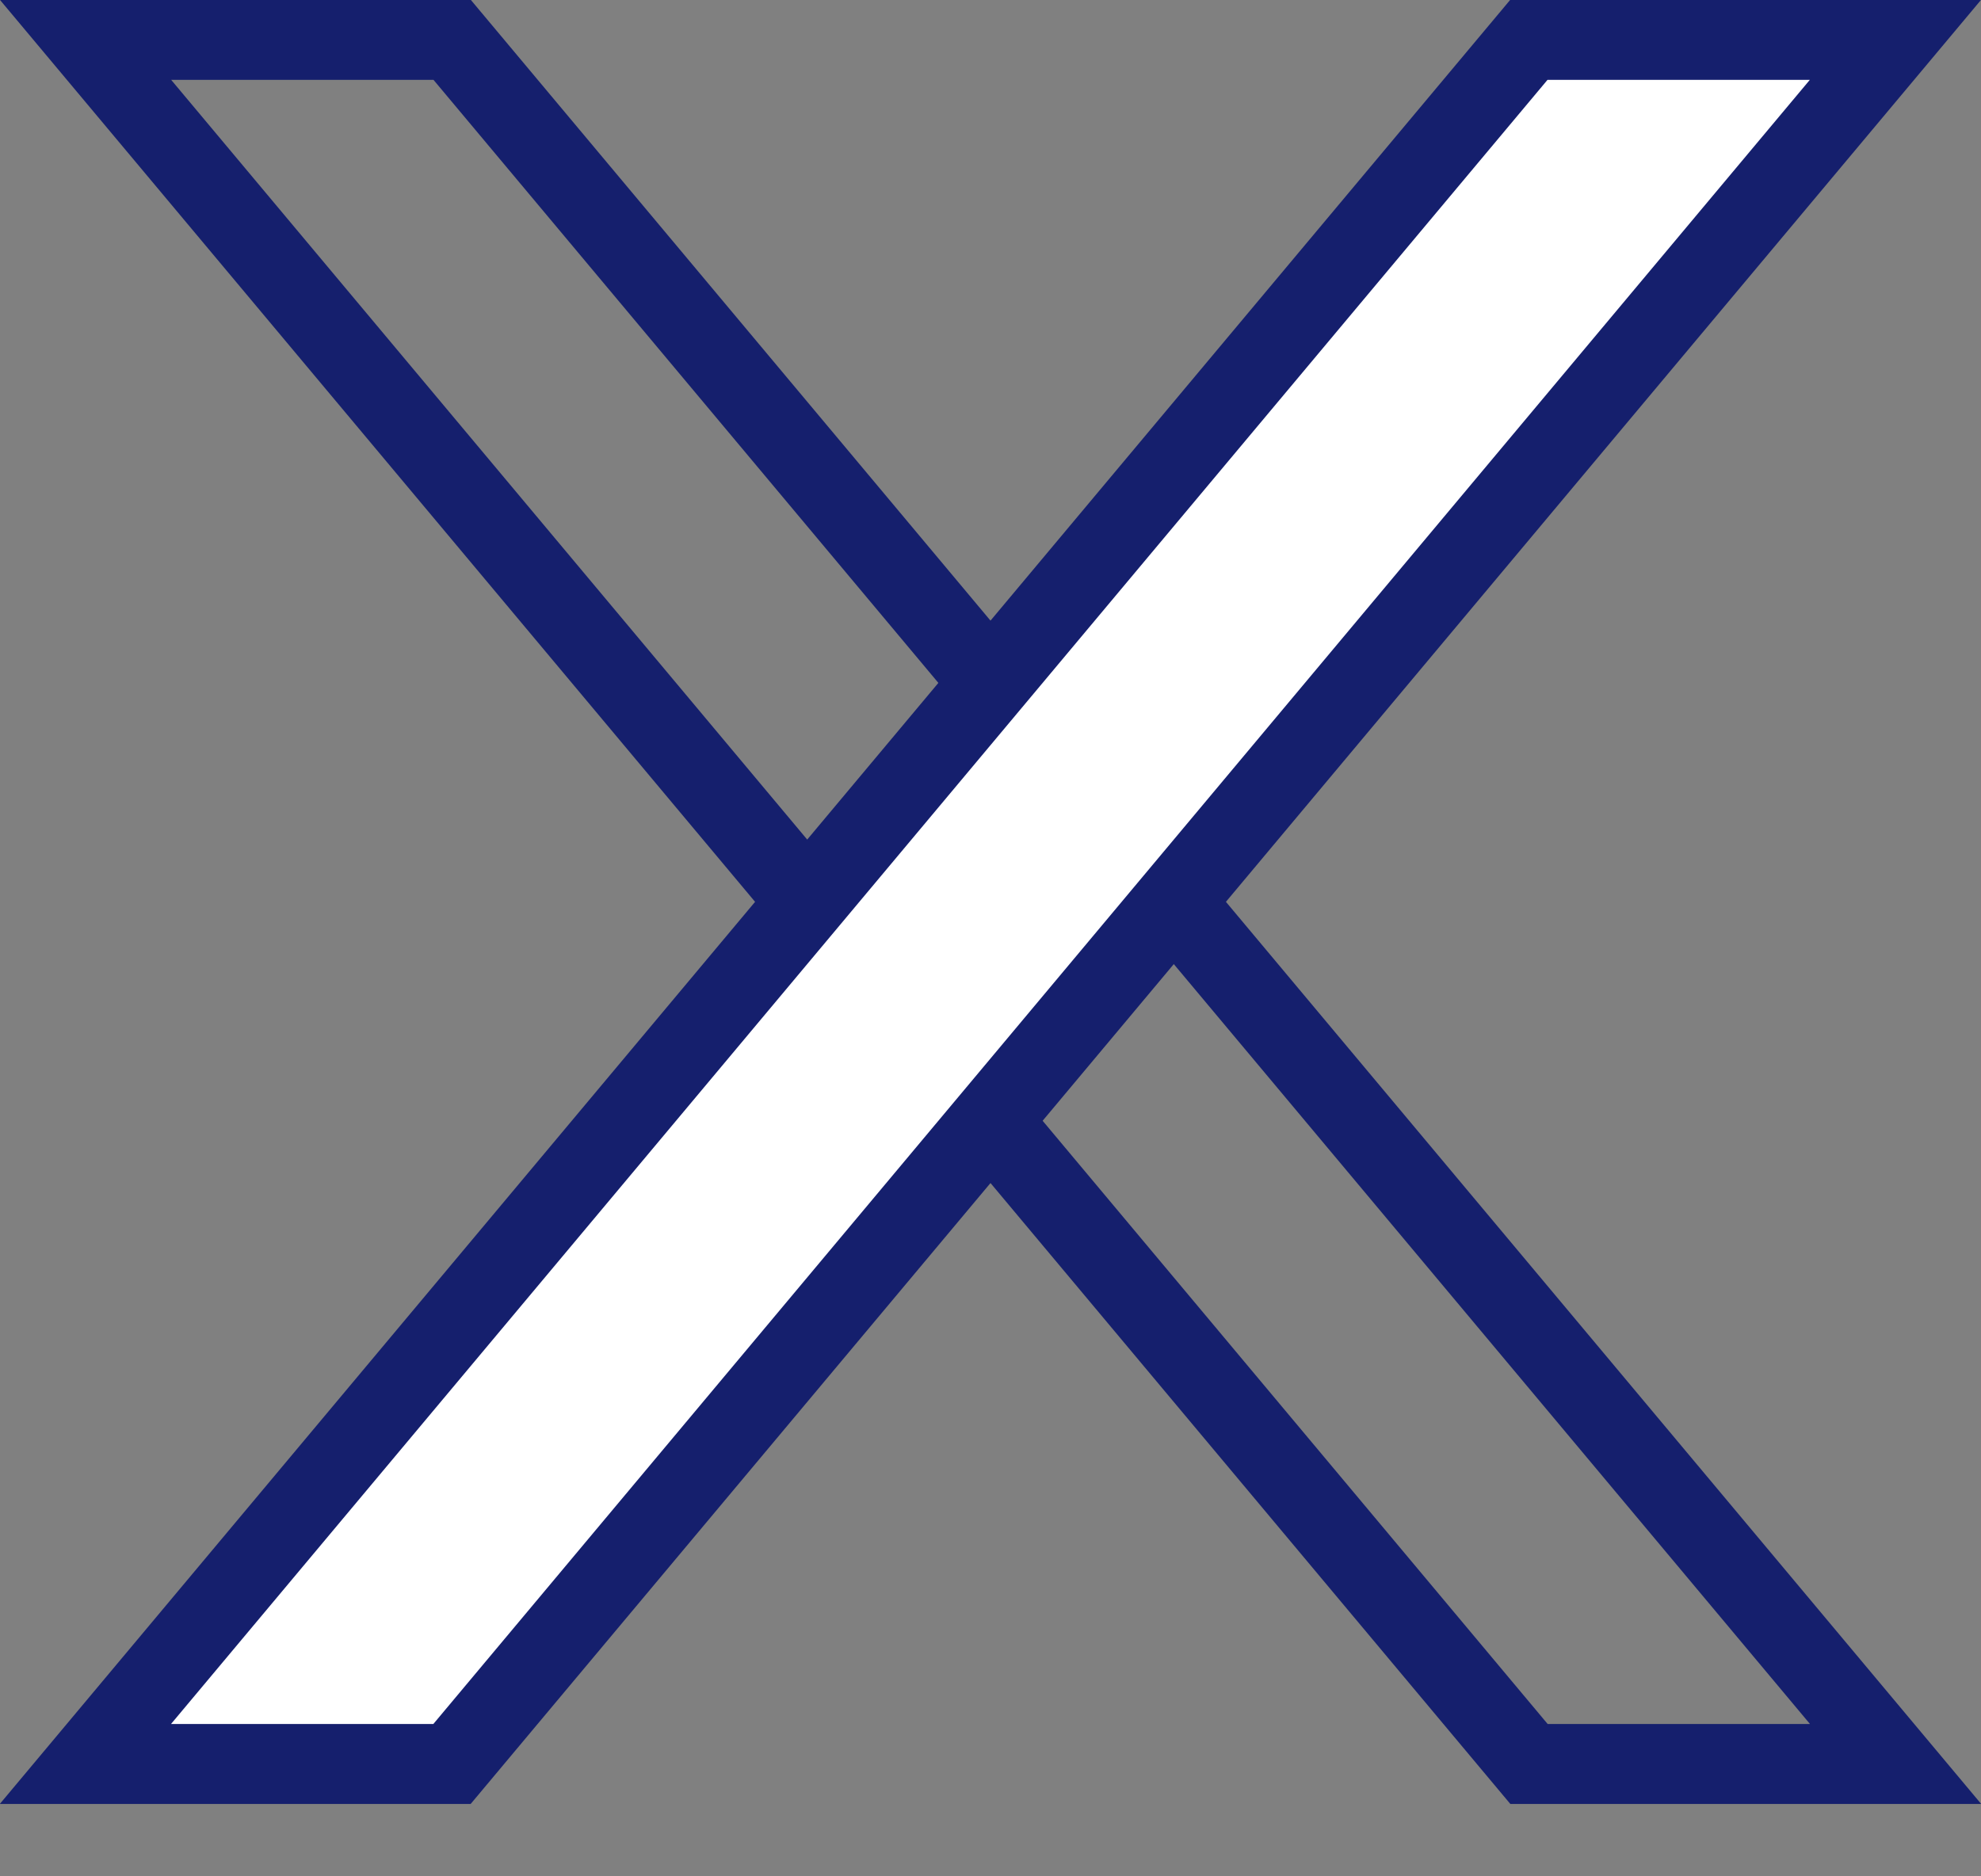<svg xmlns="http://www.w3.org/2000/svg" fill="none" viewBox="0 0 19 18" height="18" width="19">
<rect x="0" y="0" width="19" height="18" fill="#808080" stroke="none"/>
<rect stroke="#151F6D" transform="matrix(1 0 0.642 0.767 -0.246 0.089)" height="21.564" width="3.516" y="0.383" x="0.821"></rect>
<rect stroke="#151F6D" fill="white" transform="matrix(-1 0 -0.642 0.767 17.604 0.089)" height="21.564" width="3.516" y="0.383" x="-0.821"></rect>
</svg>
